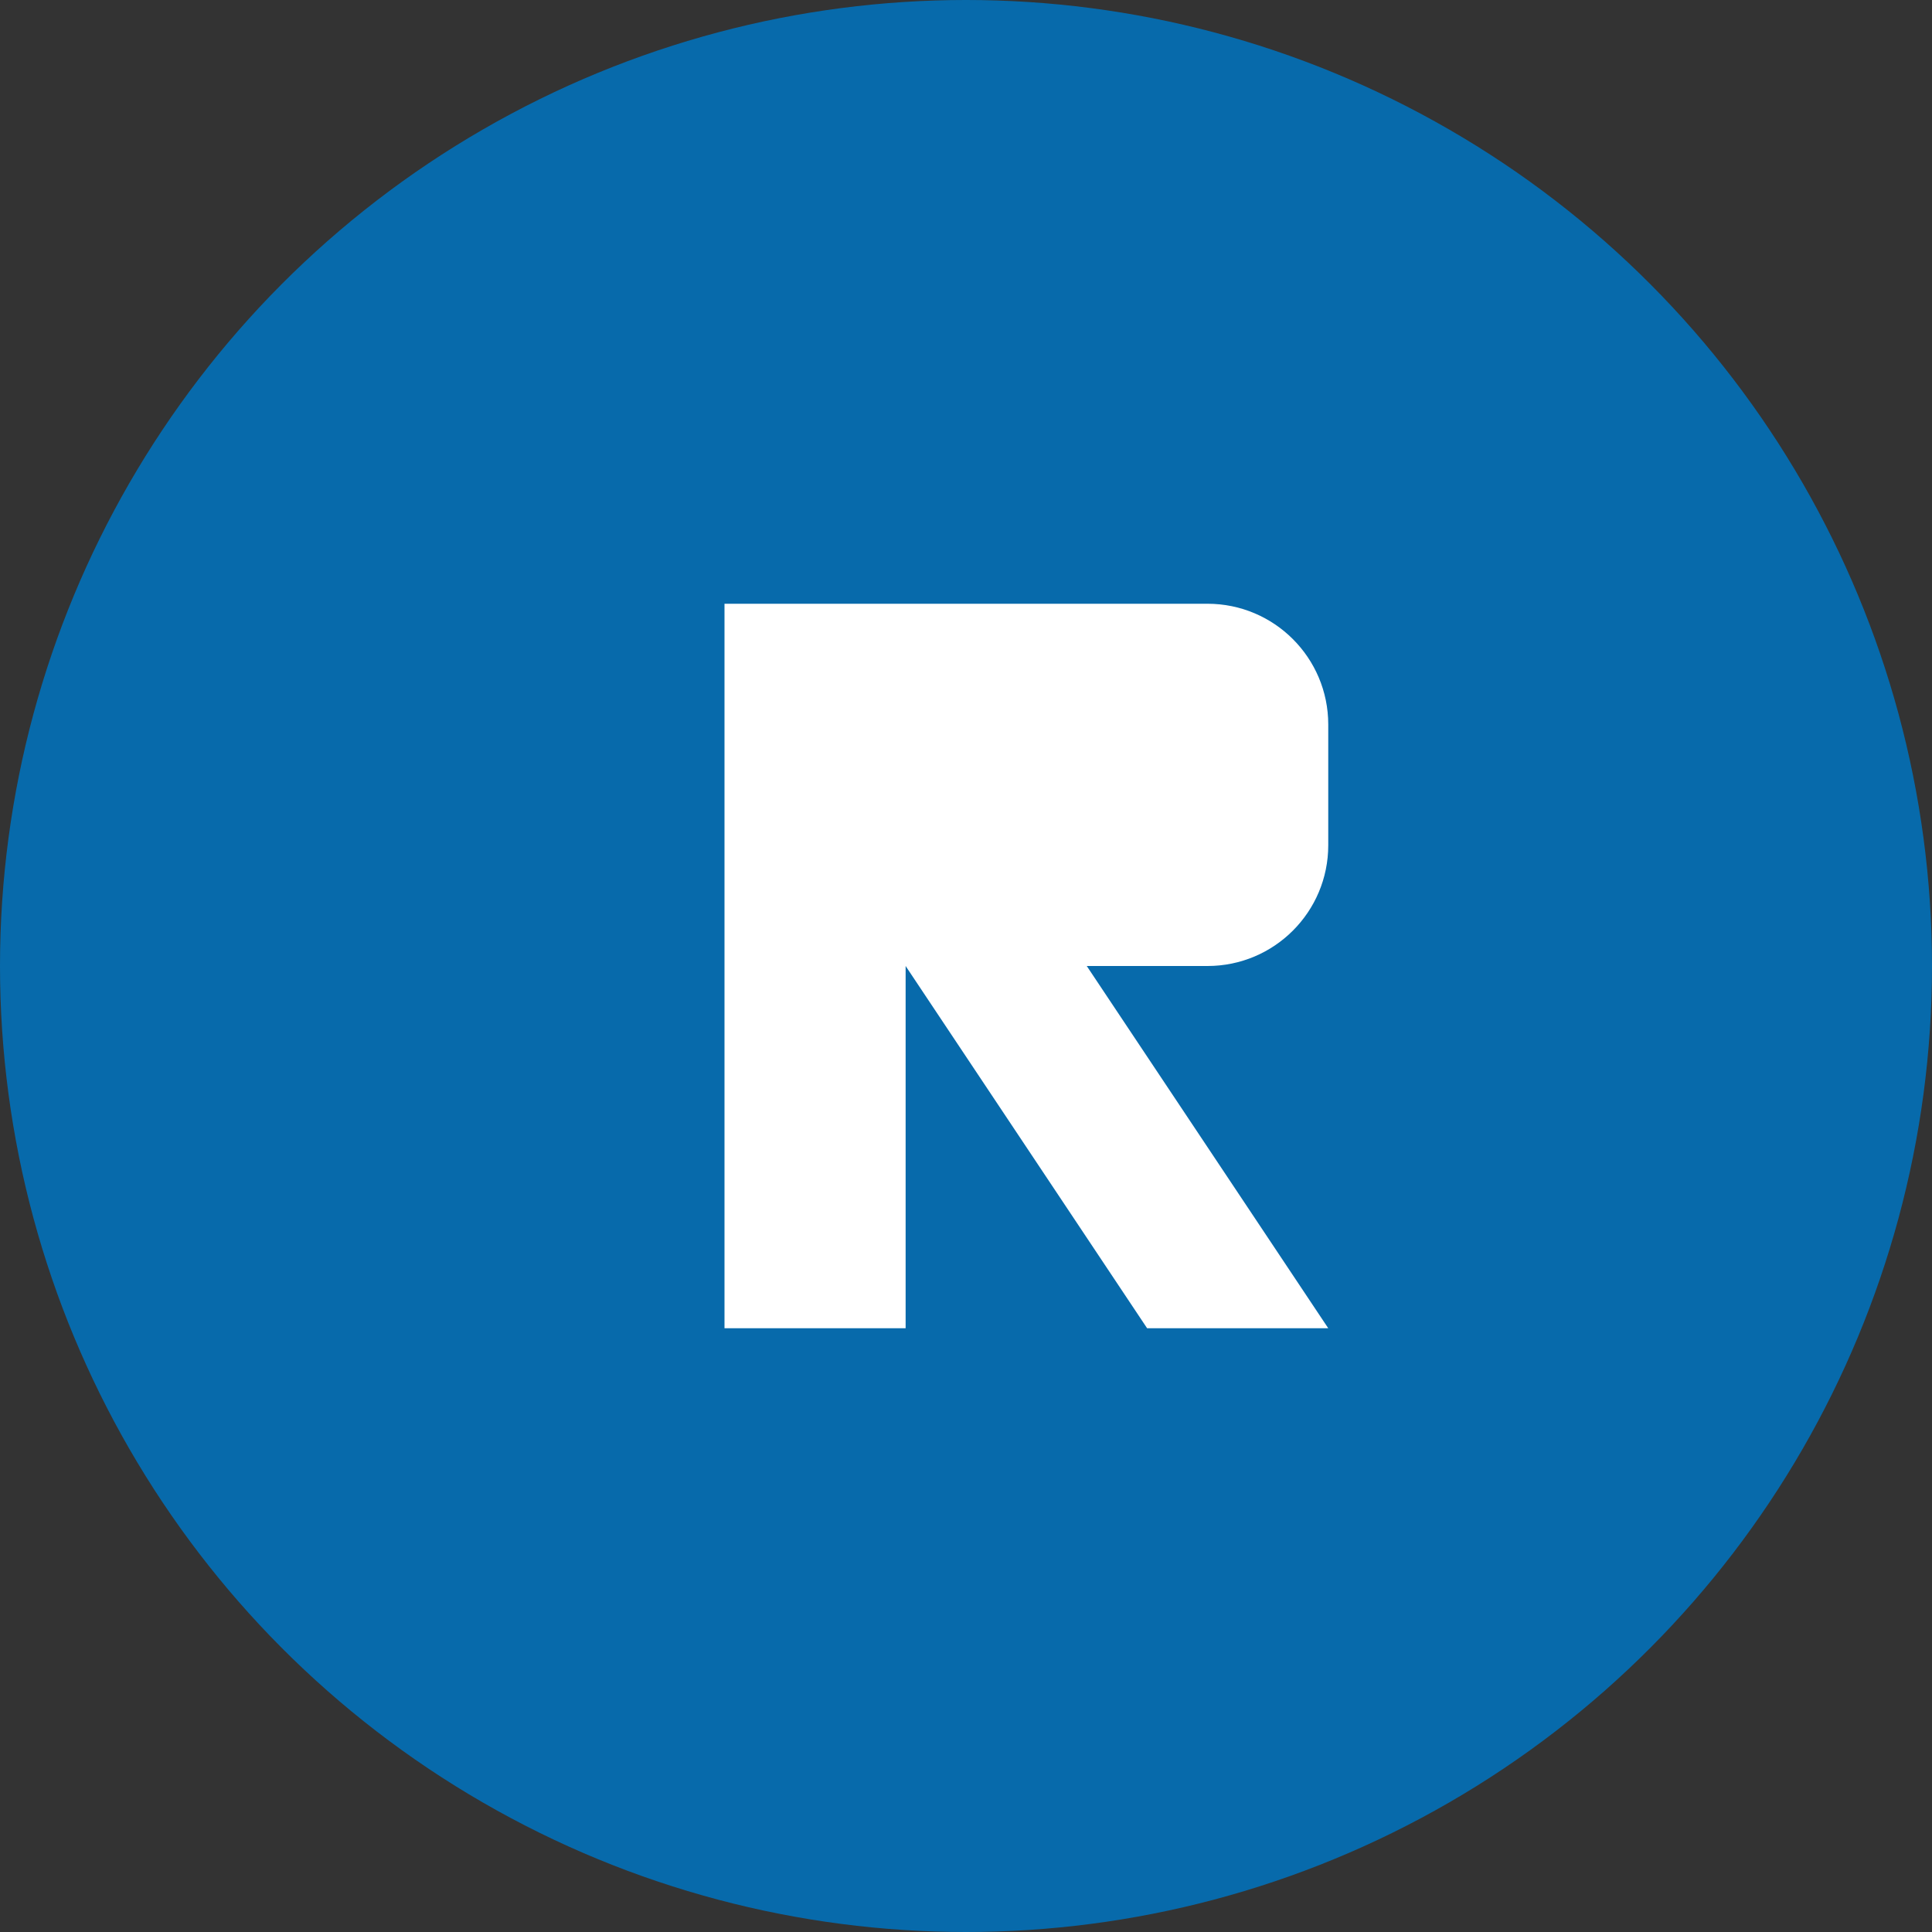
<svg xmlns="http://www.w3.org/2000/svg" width="64" height="64" viewBox="0 0 64 64" fill="none">
  <rect x="0" y="0" width="64" height="64" fill="#333333" stroke="none"/>
  <!-- Main circular background -->
  <circle cx="32" cy="32" r="32" fill="#076aab" />
  
  <!-- R letter -->
  <path d="M24 20H40C42.209 20 44 21.791 44 24V28C44 30.209 42.209 32 40 32H36L44 44H38L30 32H30V44H24V20Z" fill="white"/>
</svg>
